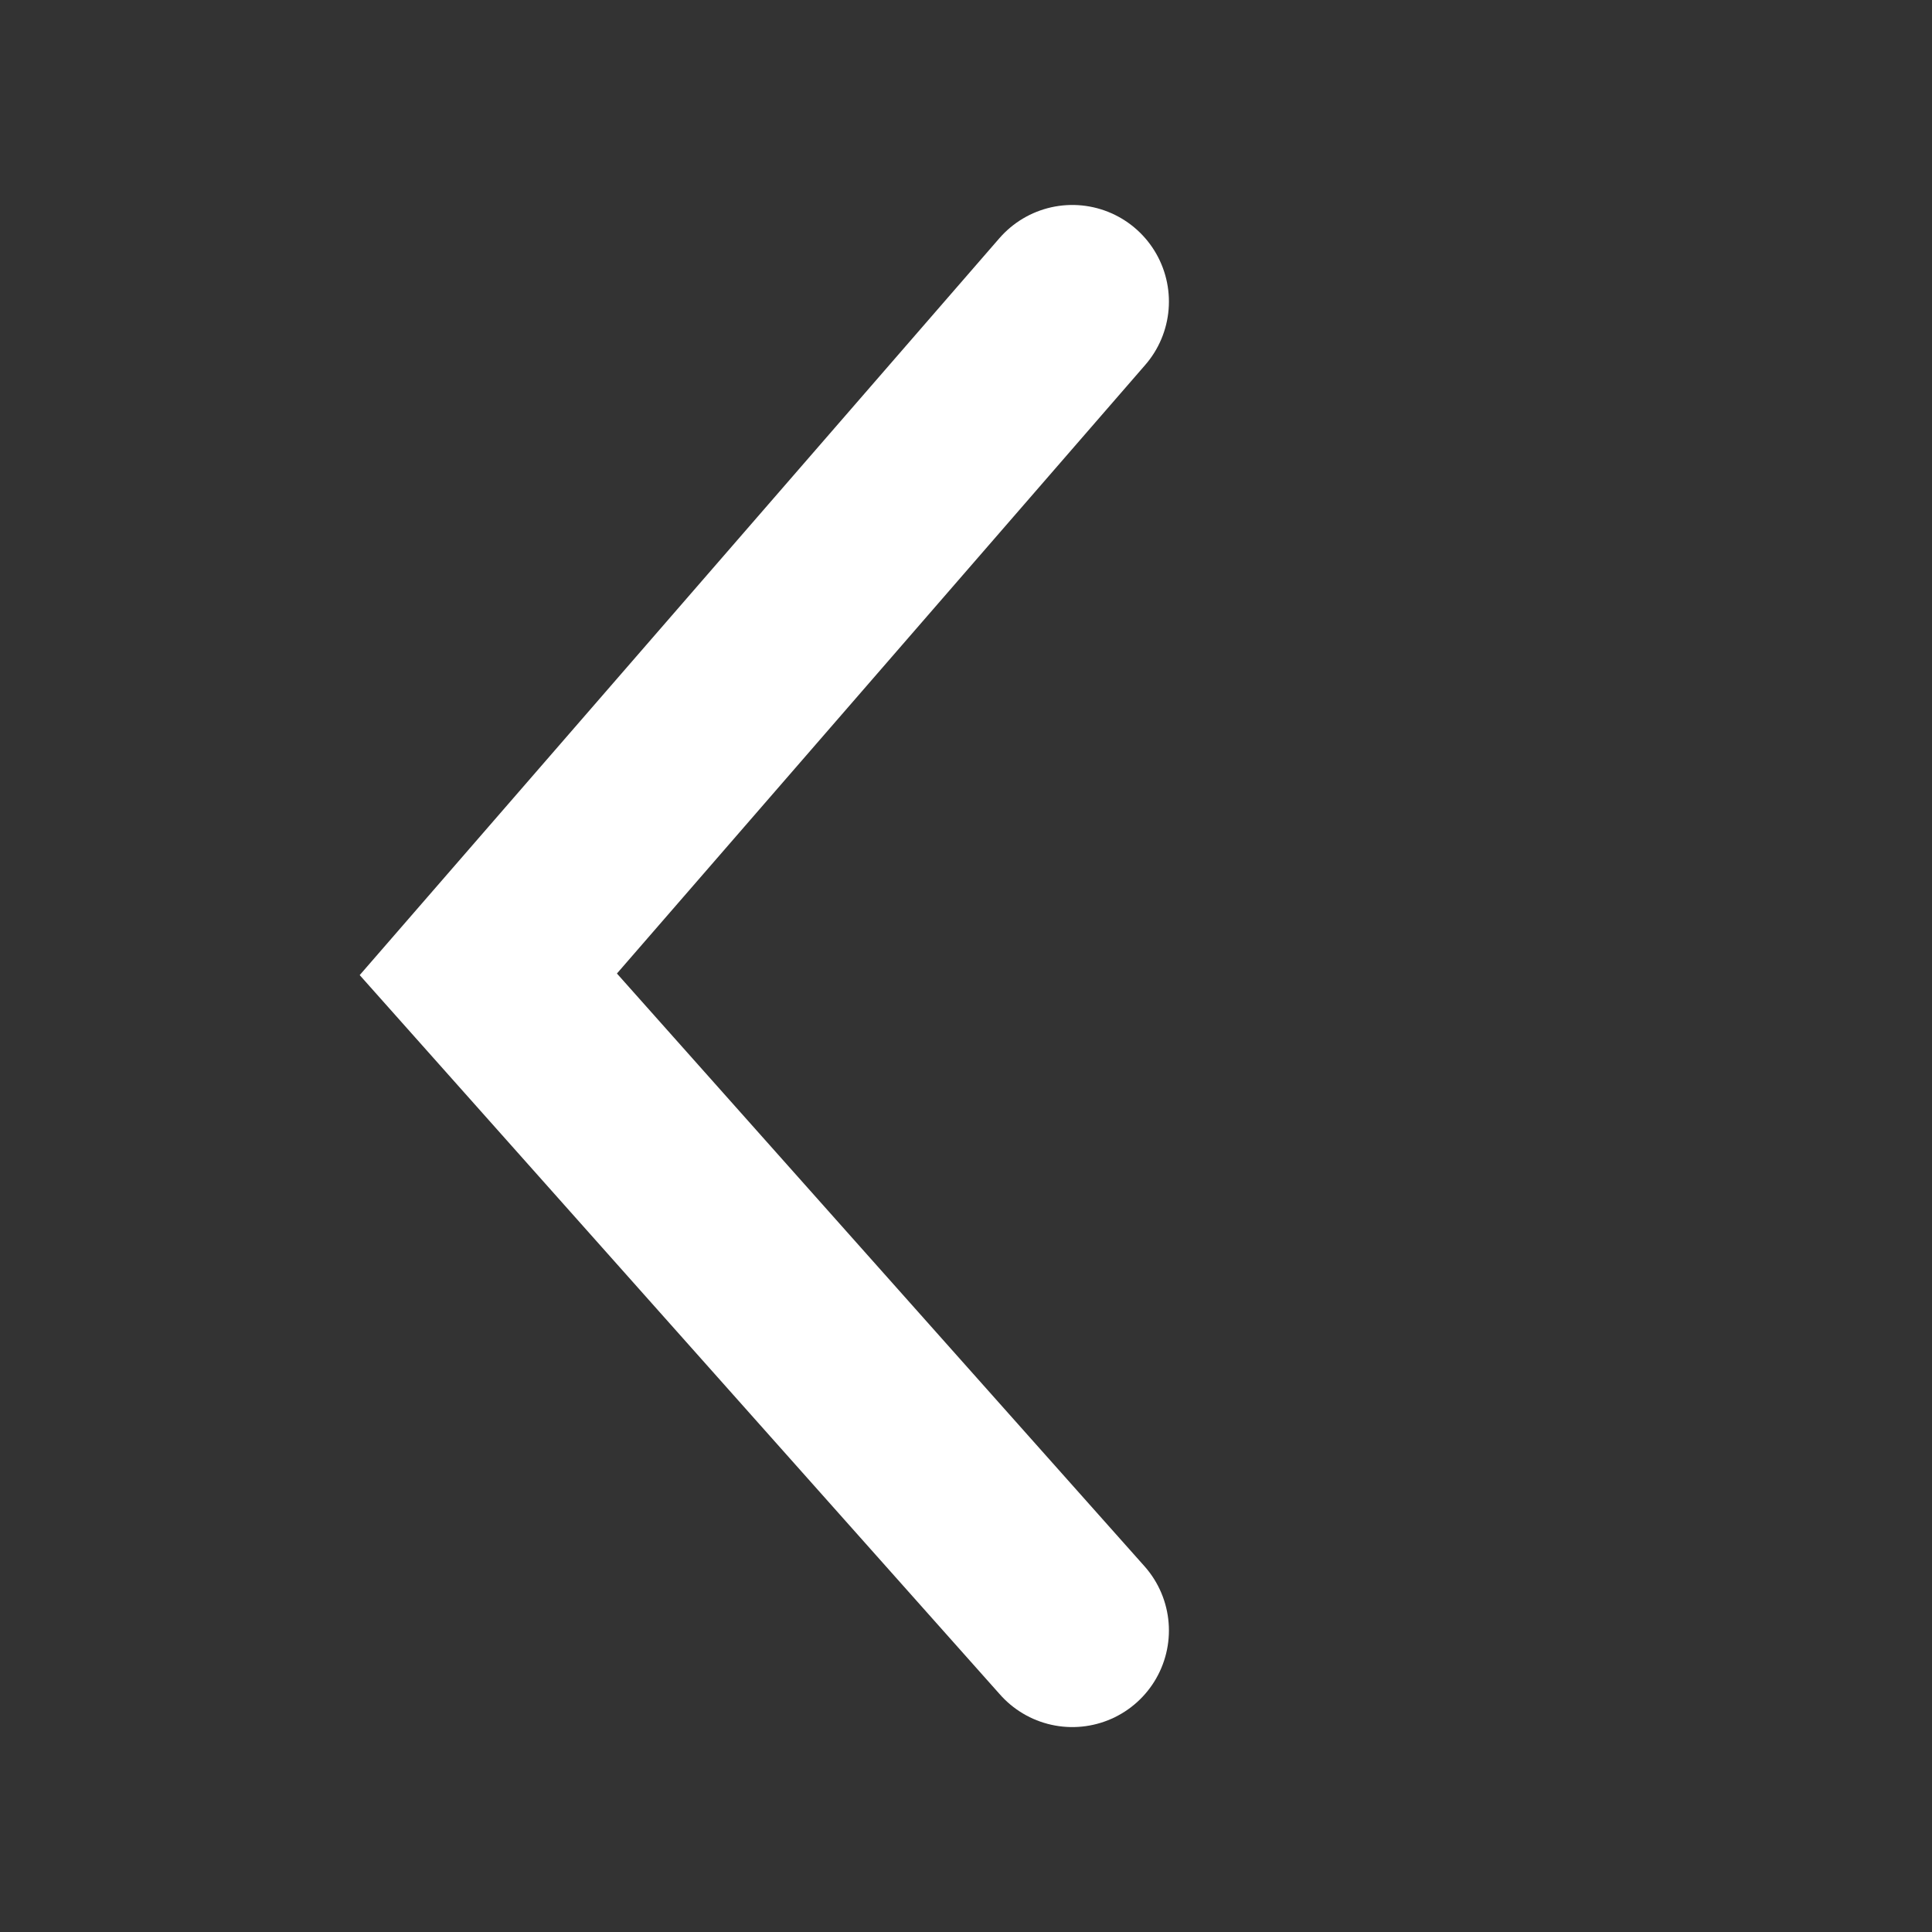<svg width="100" height="100" viewBox="0 0 100 100" fill="none" xmlns="http://www.w3.org/2000/svg">
<rect x="0" y="0" width="100" height="100" fill="#333333" stroke="none"/>
<path d="M55.503 15.609L25.275 50.43L55.503 84.393" stroke="white" stroke-width="10" stroke-linecap="round"/>
</svg>
